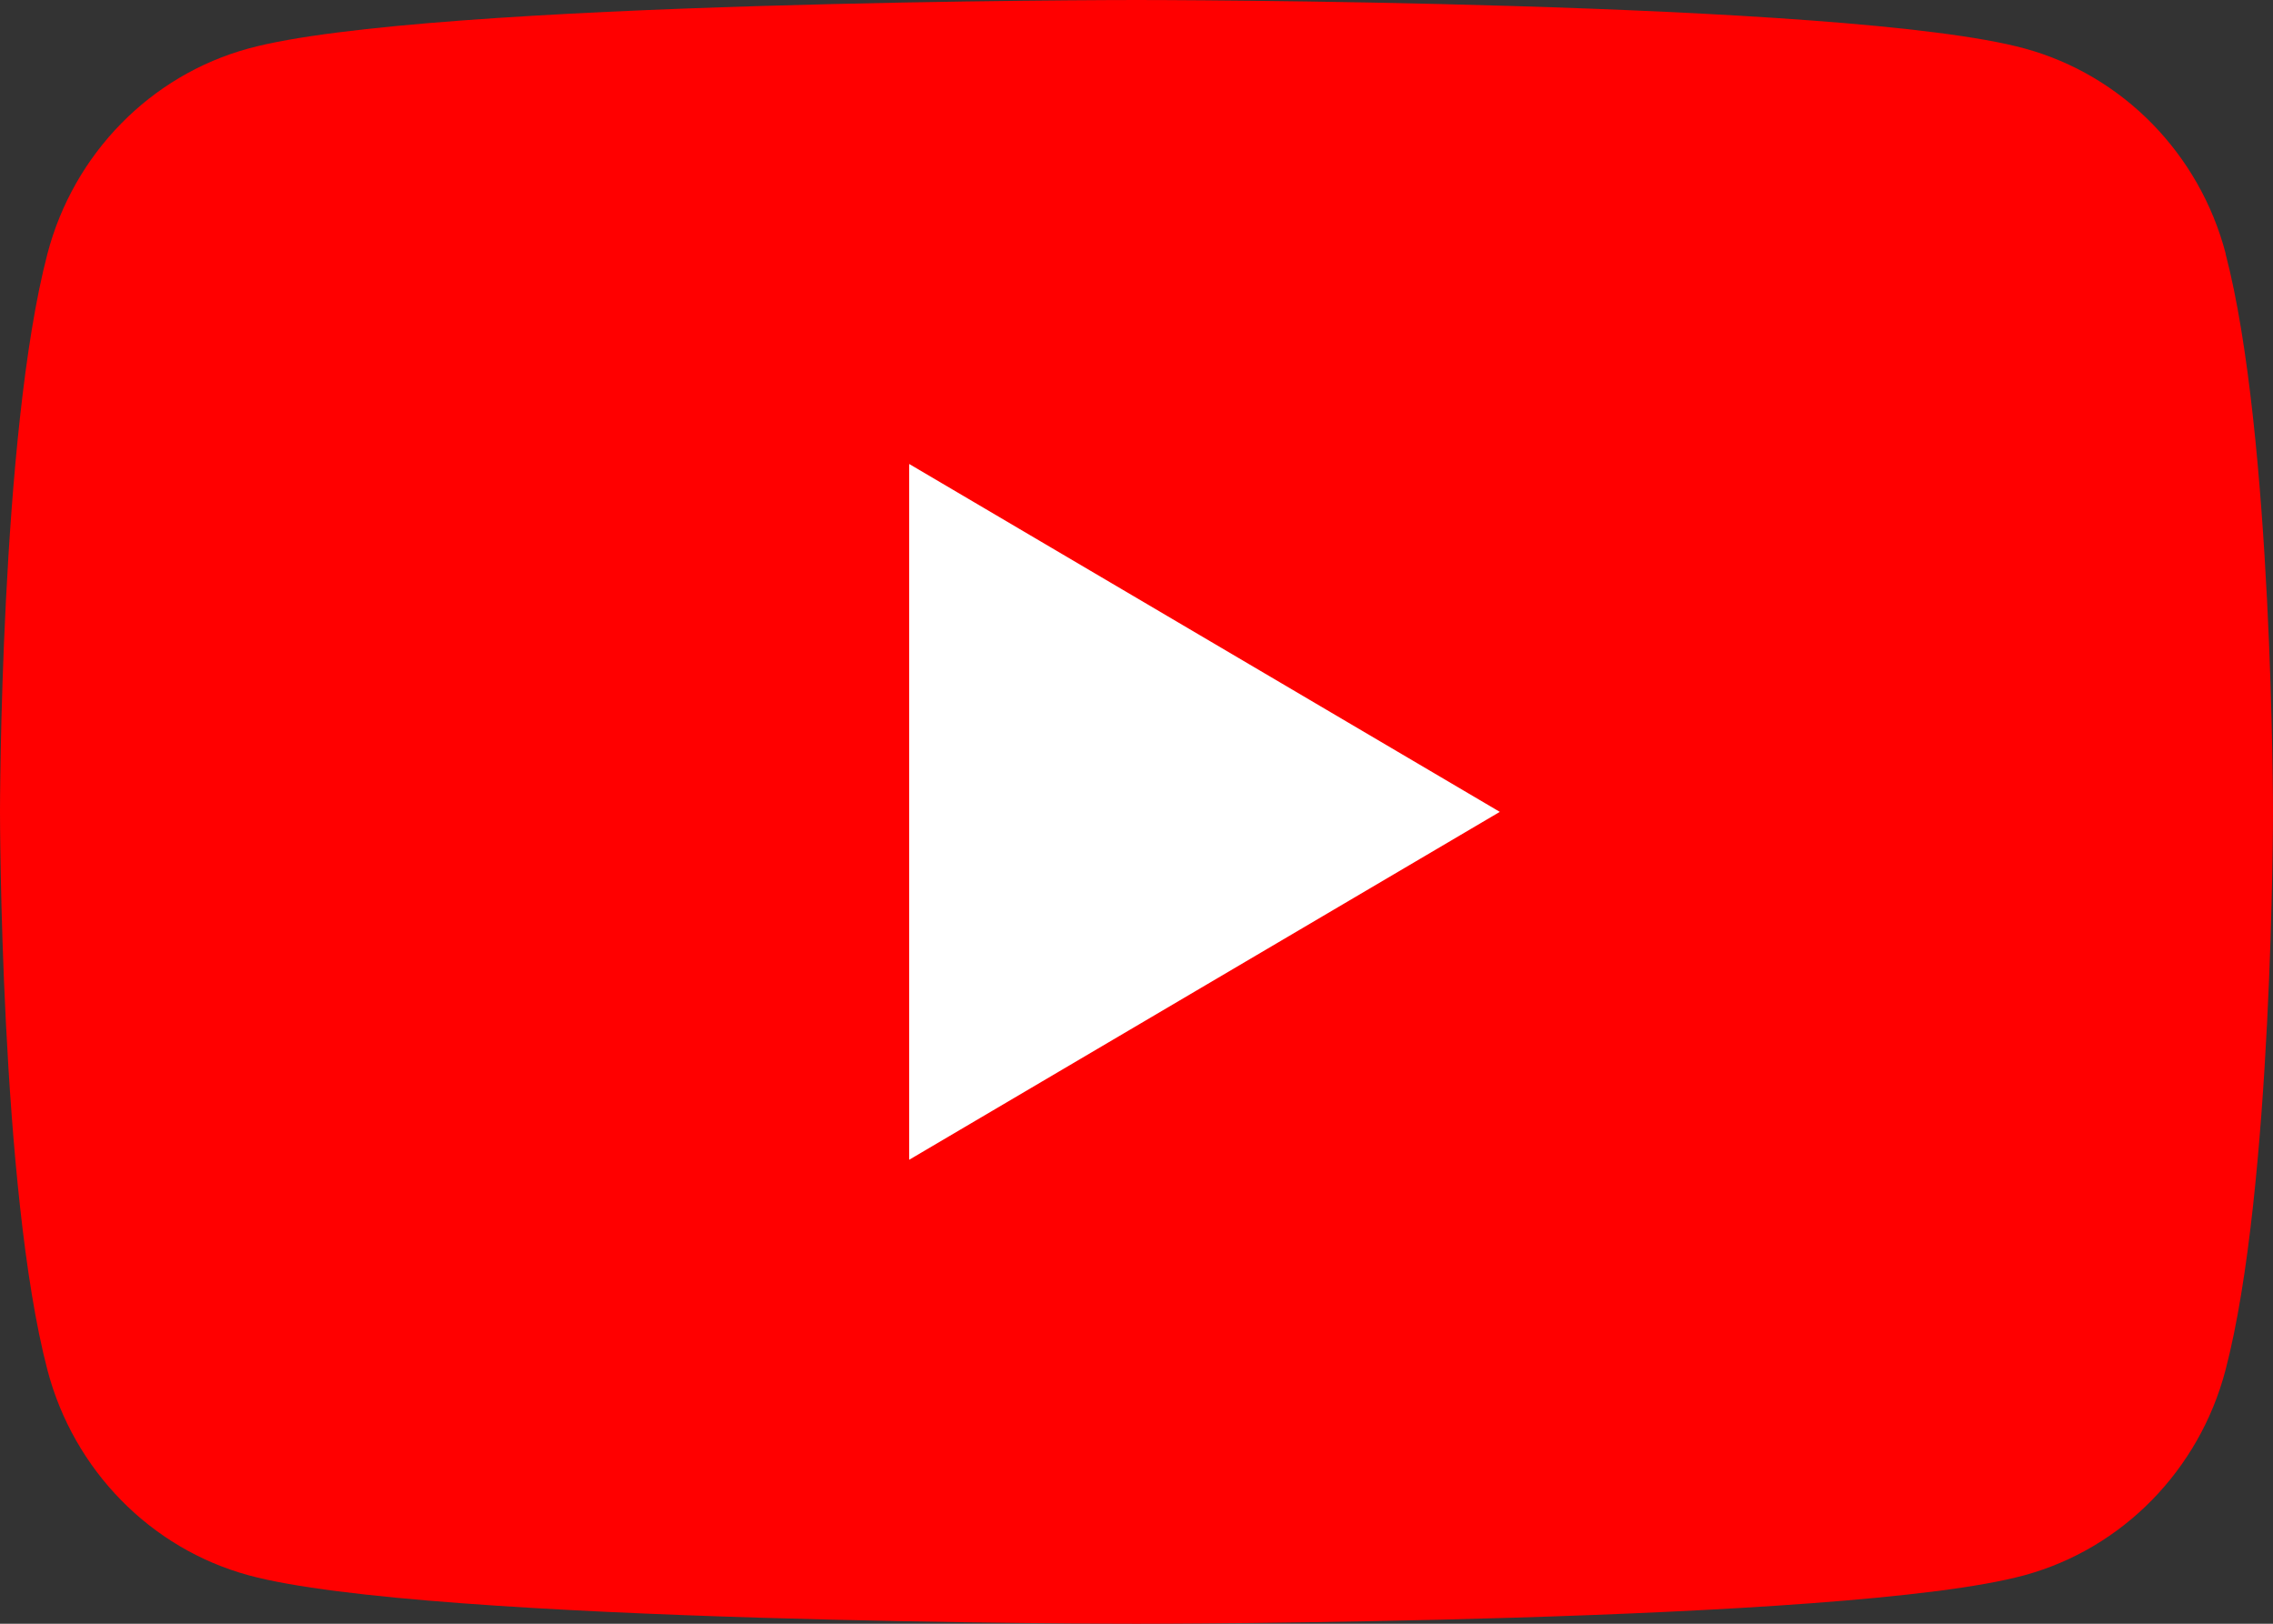 <svg xmlns="http://www.w3.org/2000/svg" width="56" height="40" fill="none" viewBox="0 0 56 40"><rect x="0" y="0" width="56" height="40" fill="#333333" stroke="none"/><g clip-path="url(#a)"><path fill="red" d="M54.834 6.246c-.646-2.46-2.54-4.393-4.951-5.051C45.513 0 28 0 28 0S10.487 0 6.122 1.195C3.71 1.853 1.816 3.786 1.17 6.246 0 10.701 0 20 0 20s0 9.3 1.17 13.754c.646 2.46 2.54 4.393 4.952 5.051C10.487 40 28 40 28 40s17.513 0 21.878-1.195c2.411-.658 4.306-2.591 4.951-5.051C56 29.299 56 20 56 20s0-9.3-1.17-13.754h.004Z"/><path fill="#fff" d="M22.4 28.57 36.951 20 22.4 11.43v17.14Z"/></g><defs><clipPath id="a"><path fill="#fff" d="M0 0h56v40H0z"/></clipPath></defs></svg>